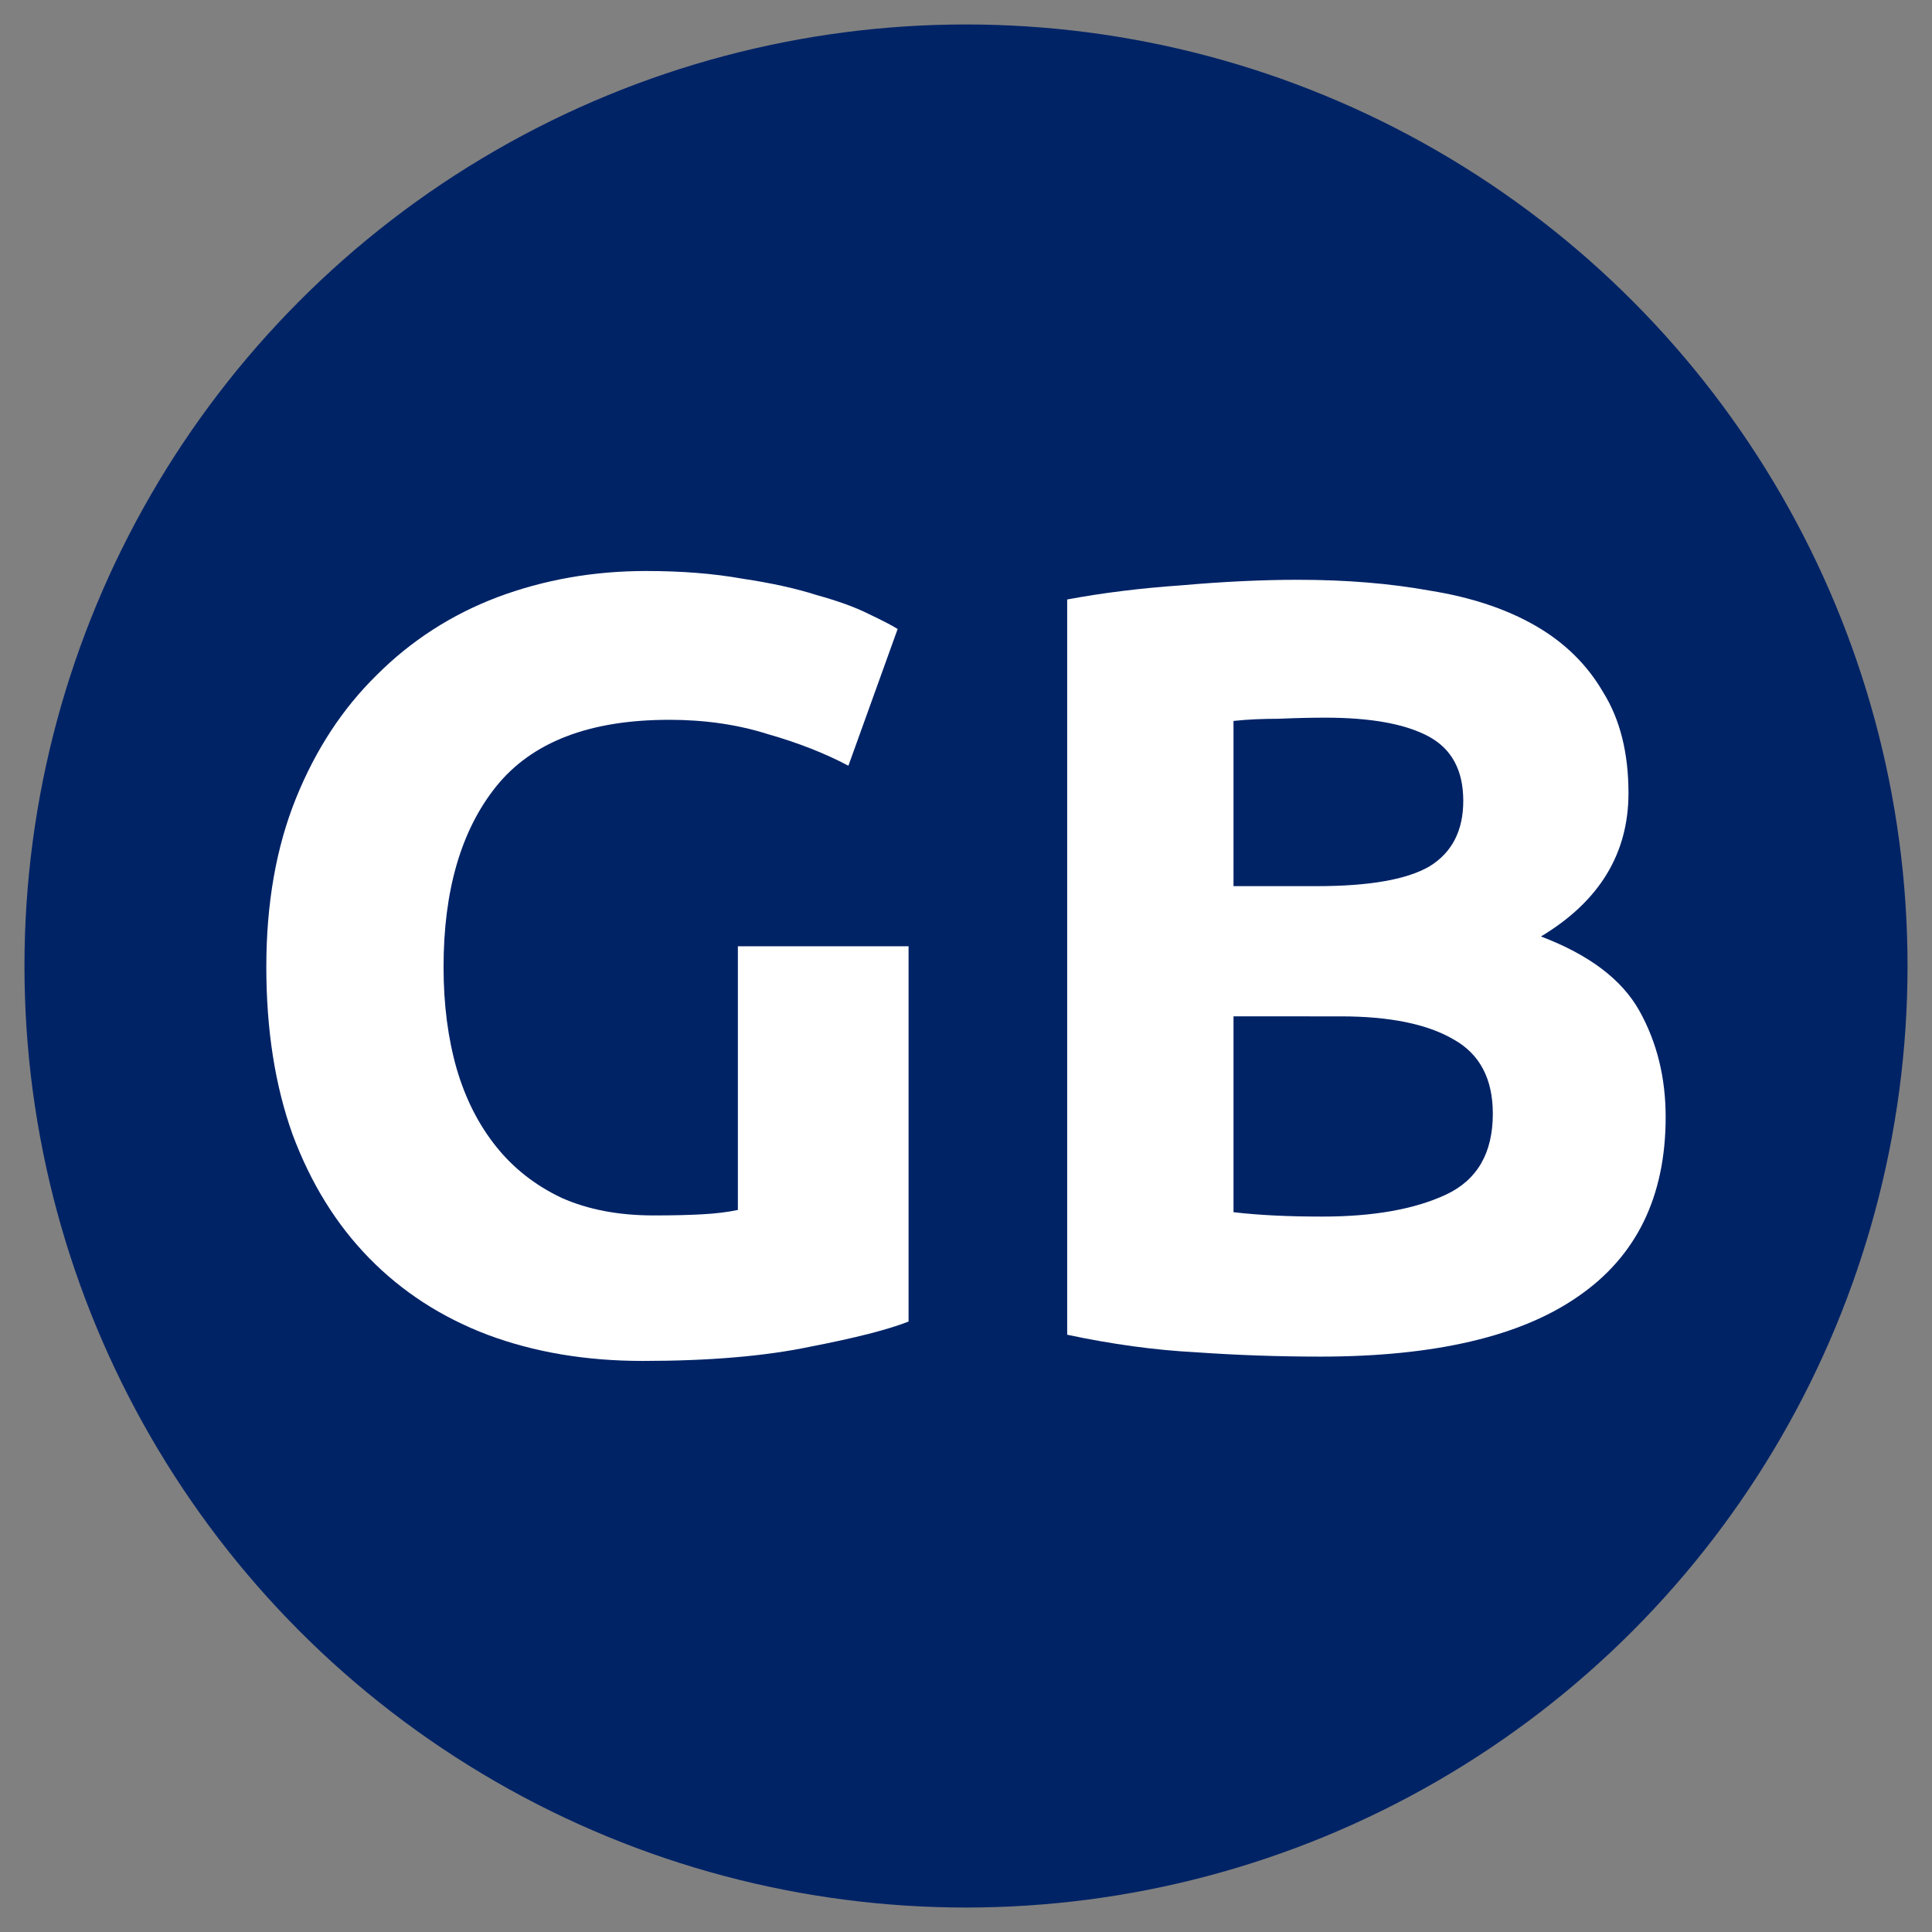<?xml version="1.0" encoding="UTF-8" standalone="no"?>
<!-- Created with Inkscape (http://www.inkscape.org/) -->

<svg
   xmlns:dc="http://purl.org/dc/elements/1.1/"
   xmlns:cc="http://creativecommons.org/ns#"
   xmlns:rdf="http://www.w3.org/1999/02/22-rdf-syntax-ns#"
   xmlns:svg="http://www.w3.org/2000/svg"
   xmlns="http://www.w3.org/2000/svg"
   xmlns:sodipodi="http://sodipodi.sourceforge.net/DTD/sodipodi-0.dtd"
   xmlns:inkscape="http://www.inkscape.org/namespaces/inkscape"
   width="78.974mm"
   height="78.974mm"
   viewBox="0 0 78.974 78.974"
   version="1.1"
   id="svg8"
   inkscape:version="0.92.5 (2060ec1f9f, 2020-04-08)"
   sodipodi:docname="logo_new_royalblue.svg">
  <rect x="0" y="0" width="78.974" height="78.974" fill="#808080" stroke="none"/>
  <defs
     id="defs2" />
  <sodipodi:namedview
     id="base"
     pagecolor="#ffffff"
     bordercolor="#666666"
     borderopacity="1.0"
     inkscape:pageopacity="0.0"
     inkscape:pageshadow="2"
     inkscape:zoom="0.98994949"
     inkscape:cx="-597.95496"
     inkscape:cy="-26.484749"
     inkscape:document-units="mm"
     inkscape:current-layer="layer1"
     showgrid="false"
     fit-margin-top="1"
     fit-margin-left="1"
     fit-margin-bottom="1"
     fit-margin-right="1"
     inkscape:window-width="3840"
     inkscape:window-height="1998"
     inkscape:window-x="0"
     inkscape:window-y="84"
     inkscape:window-maximized="1" />
  <g
     inkscape:label="Layer 1"
     inkscape:groupmode="layer"
     id="layer1"
     transform="translate(-64.481,-66.415)">
    <circle
       id="path10"
       cx="103.968"
       cy="105.902"
       r="38.487"
       style="opacity:1;fill:#002366;fill-opacity:1;stroke-width:0.265" />
    <g
       aria-label="GB"
       style="font-style:normal;font-weight:normal;font-size:144.959px;line-height:1.25;font-family:sans-serif;letter-spacing:0px;word-spacing:0px;fill:#000000;fill-opacity:1;stroke:none;stroke-width:3.624"
       id="text4522">
      <path
         d="m 91.825,95.839 q -4.875,0 -7.066,2.728 -2.147,2.683 -2.147,7.379 0,2.281 0.537,4.159 0.537,1.834 1.61,3.175 1.073,1.342 2.683,2.102 1.61,0.716 3.757,0.716 1.163,0 1.968,-0.045 0.85,-0.045 1.476,-0.179 v -10.778 h 6.977 v 15.34 q -1.252,0.492 -4.025,1.029 -2.773,0.581 -6.843,0.581 -3.488,0 -6.351,-1.073 -2.818,-1.073 -4.83,-3.131 -2.013,-2.057 -3.131,-5.054 -1.073,-2.996 -1.073,-6.843 0,-3.891 1.208,-6.887 1.208,-2.996 3.31,-5.054 2.102,-2.102 4.92,-3.175 2.862,-1.073 6.082,-1.073 2.191,0 3.936,0.313 1.789,0.268 3.041,0.671 1.297,0.358 2.102,0.76 0.85,0.403 1.208,0.626 l -2.013,5.59 q -1.431,-0.76 -3.31,-1.297 -1.834,-0.581 -4.025,-0.581 z"
         style="font-style:normal;font-variant:normal;font-weight:bold;font-stretch:normal;font-size:44.724px;font-family:Ubuntu;-inkscape-font-specification:'Ubuntu, Bold';font-variant-ligatures:normal;font-variant-caps:normal;font-variant-numeric:normal;font-feature-settings:normal;text-align:start;writing-mode:lr-tb;text-anchor:start;fill:#ffffff;fill-opacity:1;stroke-width:3.624"
         id="path888" />
      <path
         d="m 118.436,121.869 q -2.549,0 -5.099,-0.179 -2.505,-0.134 -5.233,-0.716 V 90.92 q 2.147,-0.403 4.696,-0.581 2.549,-0.224 4.741,-0.224 2.952,0 5.412,0.447 2.505,0.403 4.293,1.431 1.789,1.029 2.773,2.728 1.029,1.655 1.029,4.115 0,3.712 -3.578,5.859 2.952,1.118 4.025,3.041 1.073,1.923 1.073,4.338 0,4.875 -3.578,7.335 -3.533,2.46 -10.555,2.46 z m -3.533,-13.909 v 8.006 q 0.76,0.089 1.655,0.134 0.894,0.045 1.968,0.045 3.131,0 5.054,-0.894 1.923,-0.894 1.923,-3.31 0,-2.147 -1.61,-3.041 -1.61,-0.939 -4.607,-0.939 z m 0,-5.322 h 3.399 q 3.22,0 4.607,-0.805 1.386,-0.85 1.386,-2.683 0,-1.878 -1.431,-2.639 -1.431,-0.76 -4.204,-0.76 -0.894,0 -1.923,0.045 -1.029,0 -1.834,0.089 z"
         style="font-style:normal;font-variant:normal;font-weight:bold;font-stretch:normal;font-size:44.724px;font-family:Ubuntu;-inkscape-font-specification:'Ubuntu, Bold';font-variant-ligatures:normal;font-variant-caps:normal;font-variant-numeric:normal;font-feature-settings:normal;text-align:start;writing-mode:lr-tb;text-anchor:start;fill:#ffffff;fill-opacity:1;stroke-width:3.624"
         id="path890" />
    </g>
  </g>
</svg>
